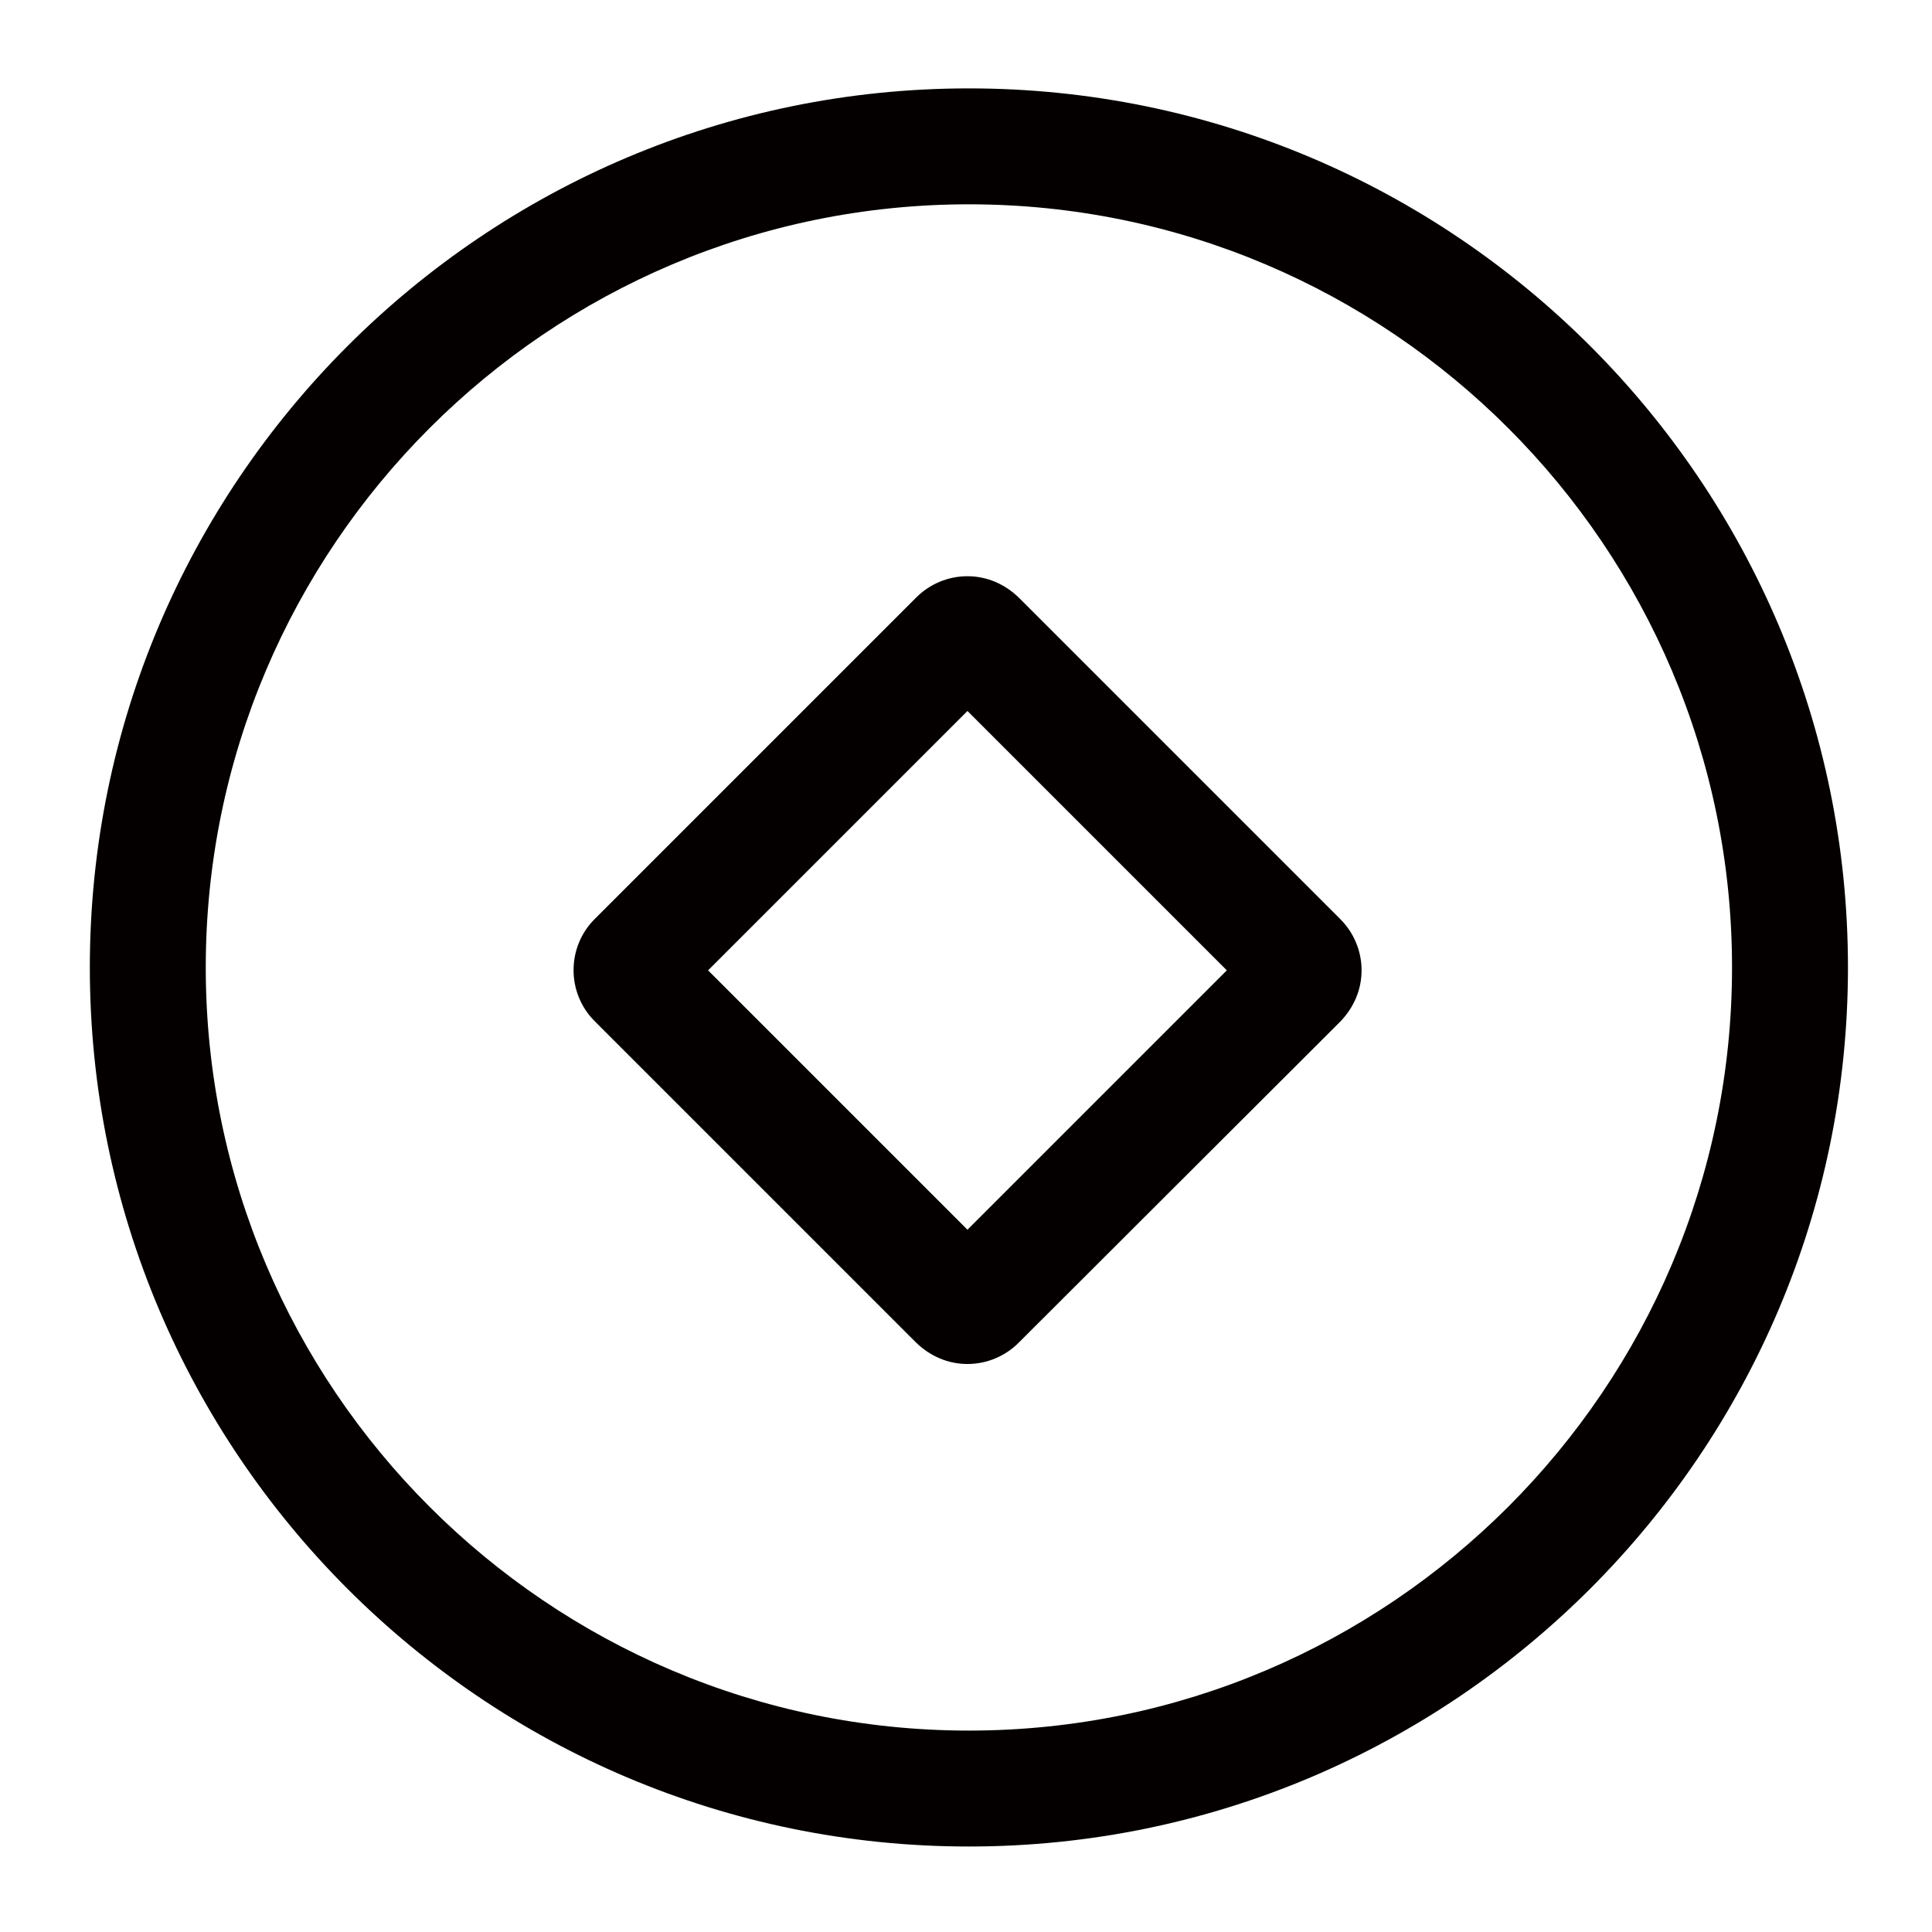 <?xml version="1.0" standalone="no"?><!DOCTYPE svg PUBLIC "-//W3C//DTD SVG 1.1//EN" "http://www.w3.org/Graphics/SVG/1.1/DTD/svg11.dtd"><svg t="1717235466812" class="icon" viewBox="0 0 1024 1024" version="1.1" xmlns="http://www.w3.org/2000/svg" p-id="5500" xmlns:xlink="http://www.w3.org/1999/xlink" width="32" height="32"><path d="M513.536 978.688c-257.024 0-465.92-208.896-465.92-465.92s208.896-465.92 465.92-465.92 465.92 208.896 465.92 465.92-209.152 465.92-465.92 465.92z m0-870.4c-222.976 0-404.48 181.504-404.48 404.48s181.504 404.48 404.48 404.48 404.48-181.504 404.48-404.48-181.504-404.48-404.48-404.48z" fill="#040000" p-id="5501"></path><path d="M512.768 722.944c-10.24 0-19.712-4.096-27.136-11.264l-170.496-170.496c-14.848-14.848-14.848-39.168 0-54.016l170.496-170.496c7.168-7.168 16.896-11.264 27.136-11.264s19.712 4.096 27.136 11.264l170.496 170.496c7.168 7.168 11.264 16.896 11.264 27.136s-4.096 19.712-11.264 27.136L539.904 711.68c-7.168 7.168-16.896 11.264-27.136 11.264z m16.384-54.784z m-153.856-153.856l137.472 137.472 137.472-137.472-137.472-137.472-137.472 137.472z" fill="#040000" p-id="5502"></path></svg>